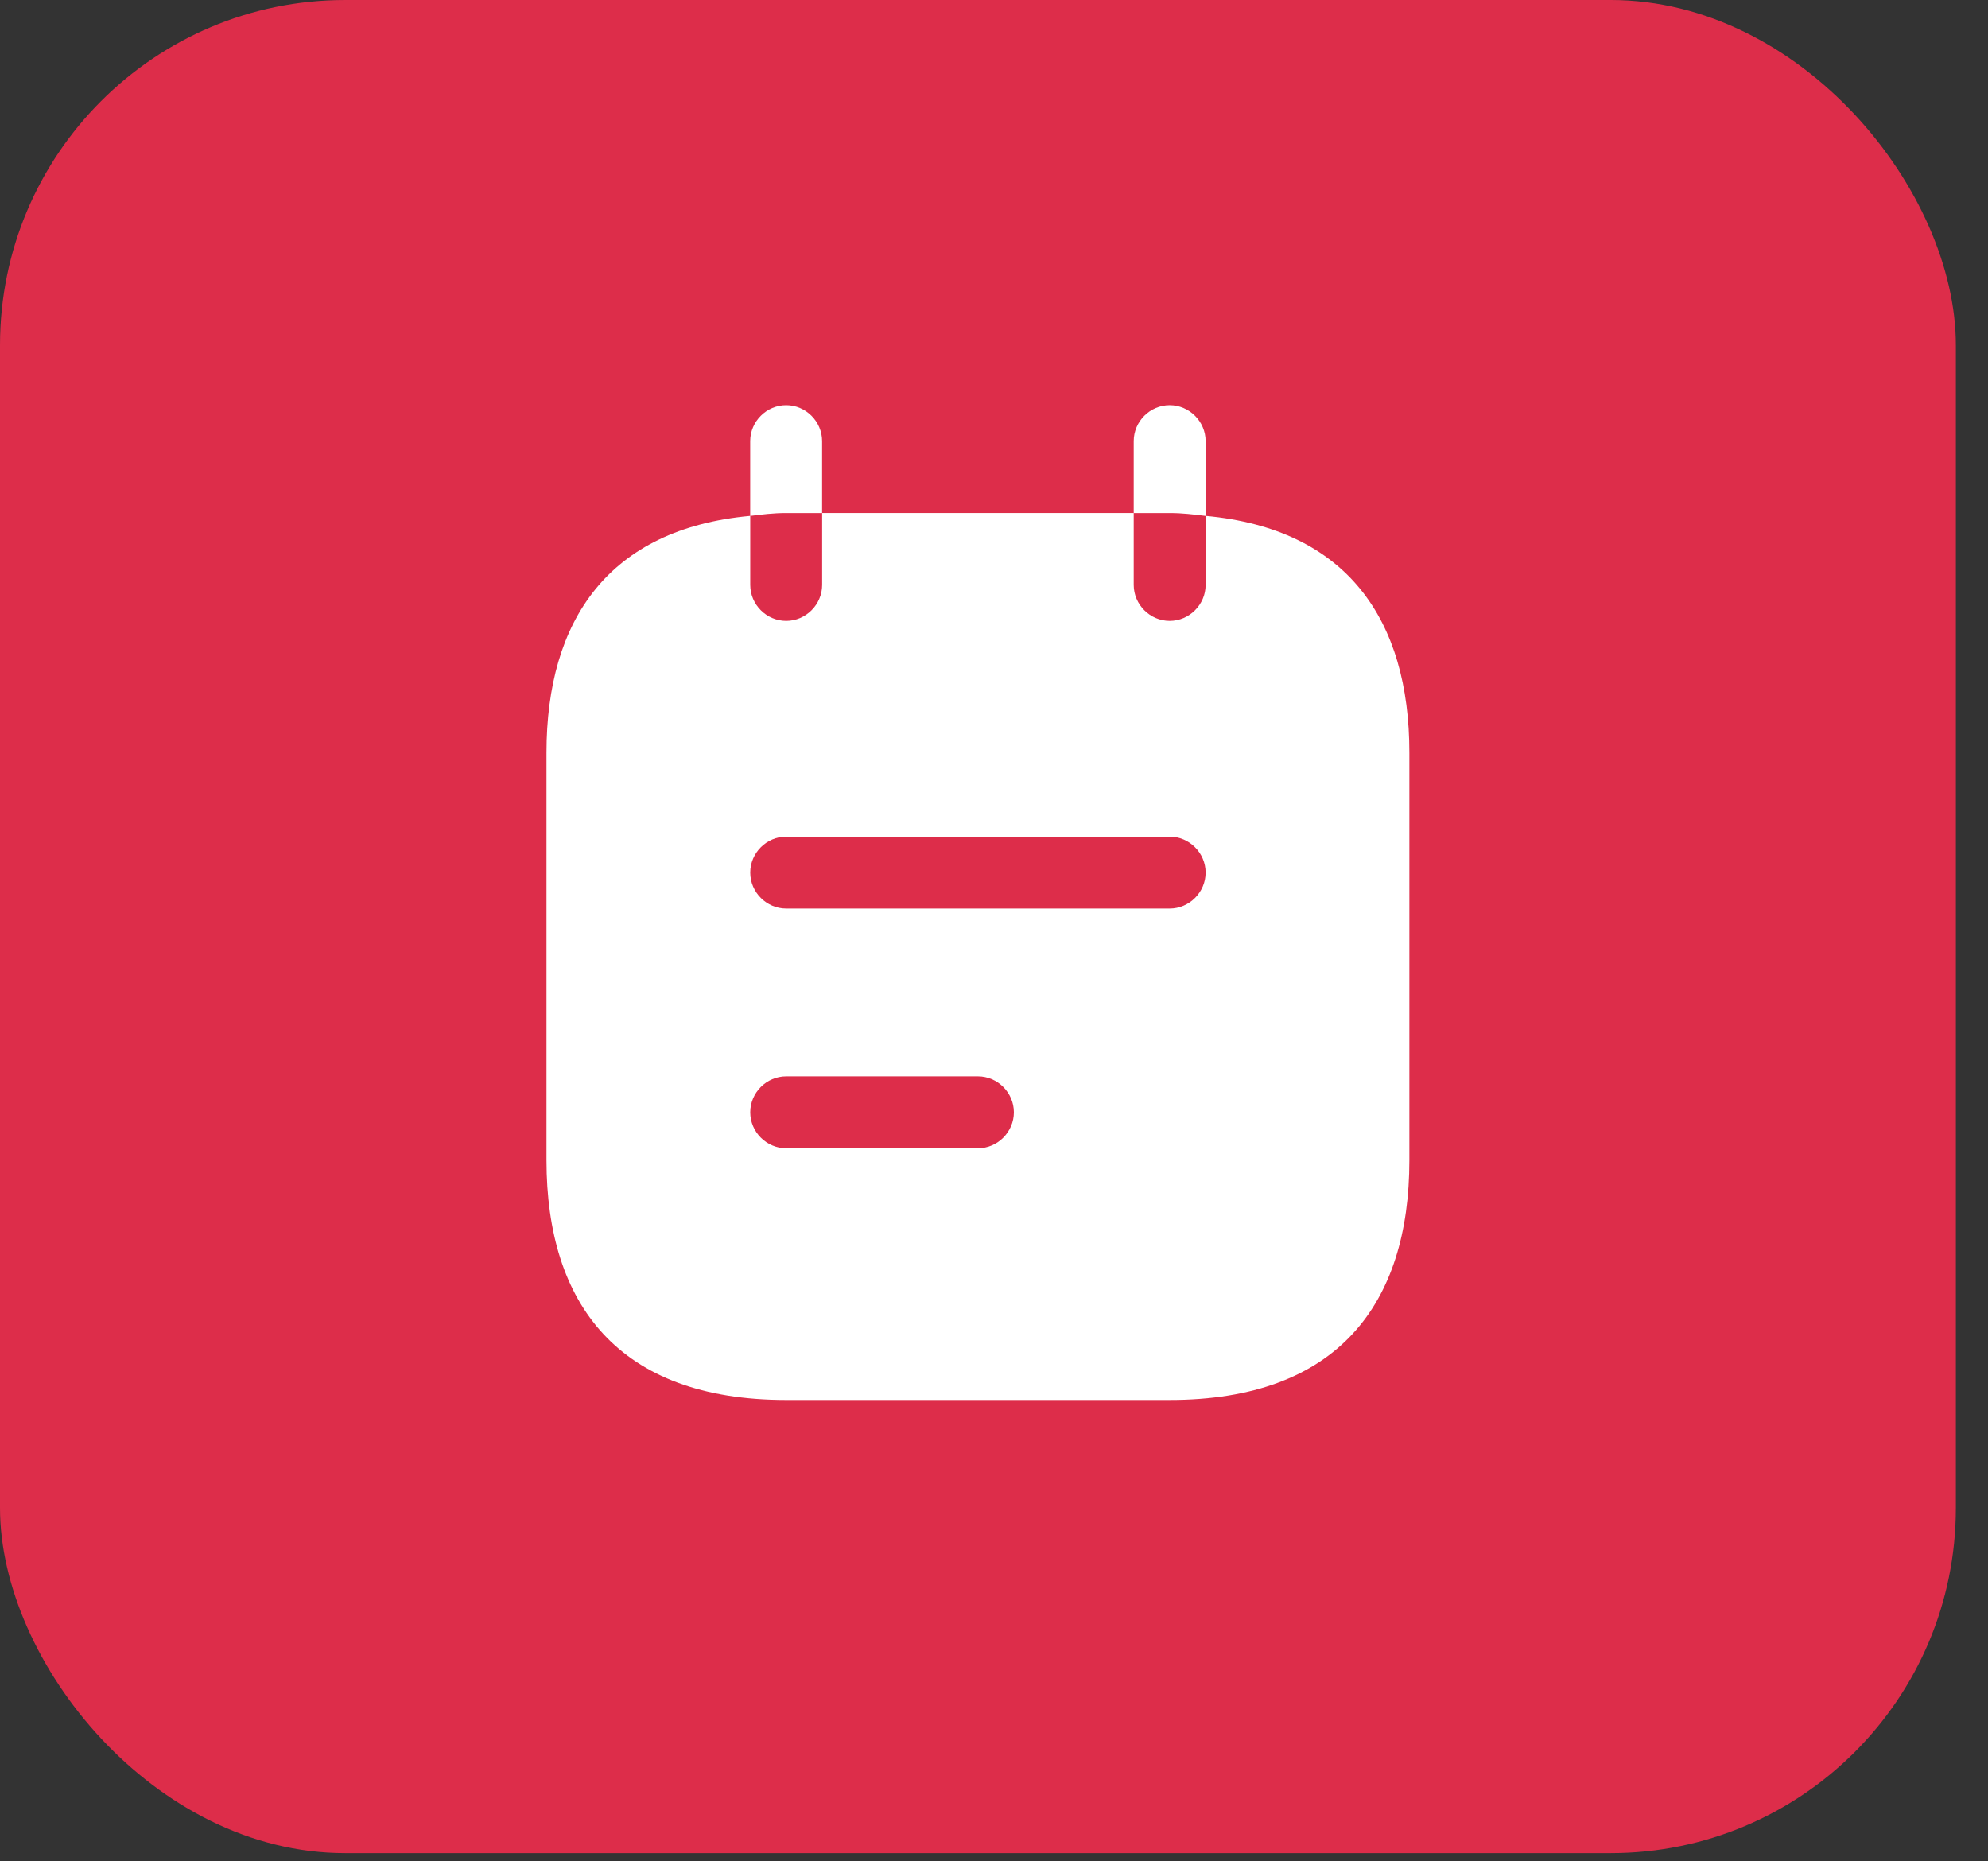 <svg width="47" height="44" viewBox="0 0 47 44" fill="none" xmlns="http://www.w3.org/2000/svg">
<rect x="0" y="0" width="47" height="44" fill="#333333" stroke="none"/>
<rect width="46.24" height="43.806" rx="8.16" fill="#DD2D4A"/>
<path d="M19.436 12.128V10.428C19.436 9.963 19.051 9.578 18.586 9.578C18.122 9.578 17.736 9.963 17.736 10.428V12.196C18.02 12.162 18.28 12.128 18.586 12.128H19.436Z" fill="white"/>
<path d="M28.503 12.196V10.428C28.503 9.963 28.117 9.578 27.653 9.578C27.188 9.578 26.803 9.963 26.803 10.428V12.128H27.653C27.959 12.128 28.219 12.162 28.503 12.196Z" fill="white"/>
<path d="M28.503 12.195V13.827C28.503 14.292 28.118 14.677 27.653 14.677C27.189 14.677 26.803 14.292 26.803 13.827V12.127H19.437V13.827C19.437 14.292 19.051 14.677 18.587 14.677C18.122 14.677 17.737 14.292 17.737 13.827V12.195C14.393 12.501 12.92 14.654 12.92 17.794V27.427C12.92 30.827 14.62 33.094 18.587 33.094H27.653C31.62 33.094 33.32 30.827 33.32 27.427V17.794C33.32 14.654 31.847 12.501 28.503 12.195ZM23.12 27.144H18.587C18.122 27.144 17.737 26.758 17.737 26.294C17.737 25.829 18.122 25.444 18.587 25.444H23.12C23.585 25.444 23.97 25.829 23.97 26.294C23.97 26.758 23.585 27.144 23.12 27.144ZM27.653 21.477H18.587C18.122 21.477 17.737 21.092 17.737 20.627C17.737 20.162 18.122 19.777 18.587 19.777H27.653C28.118 19.777 28.503 20.162 28.503 20.627C28.503 21.092 28.118 21.477 27.653 21.477Z" fill="white"/>
</svg>
